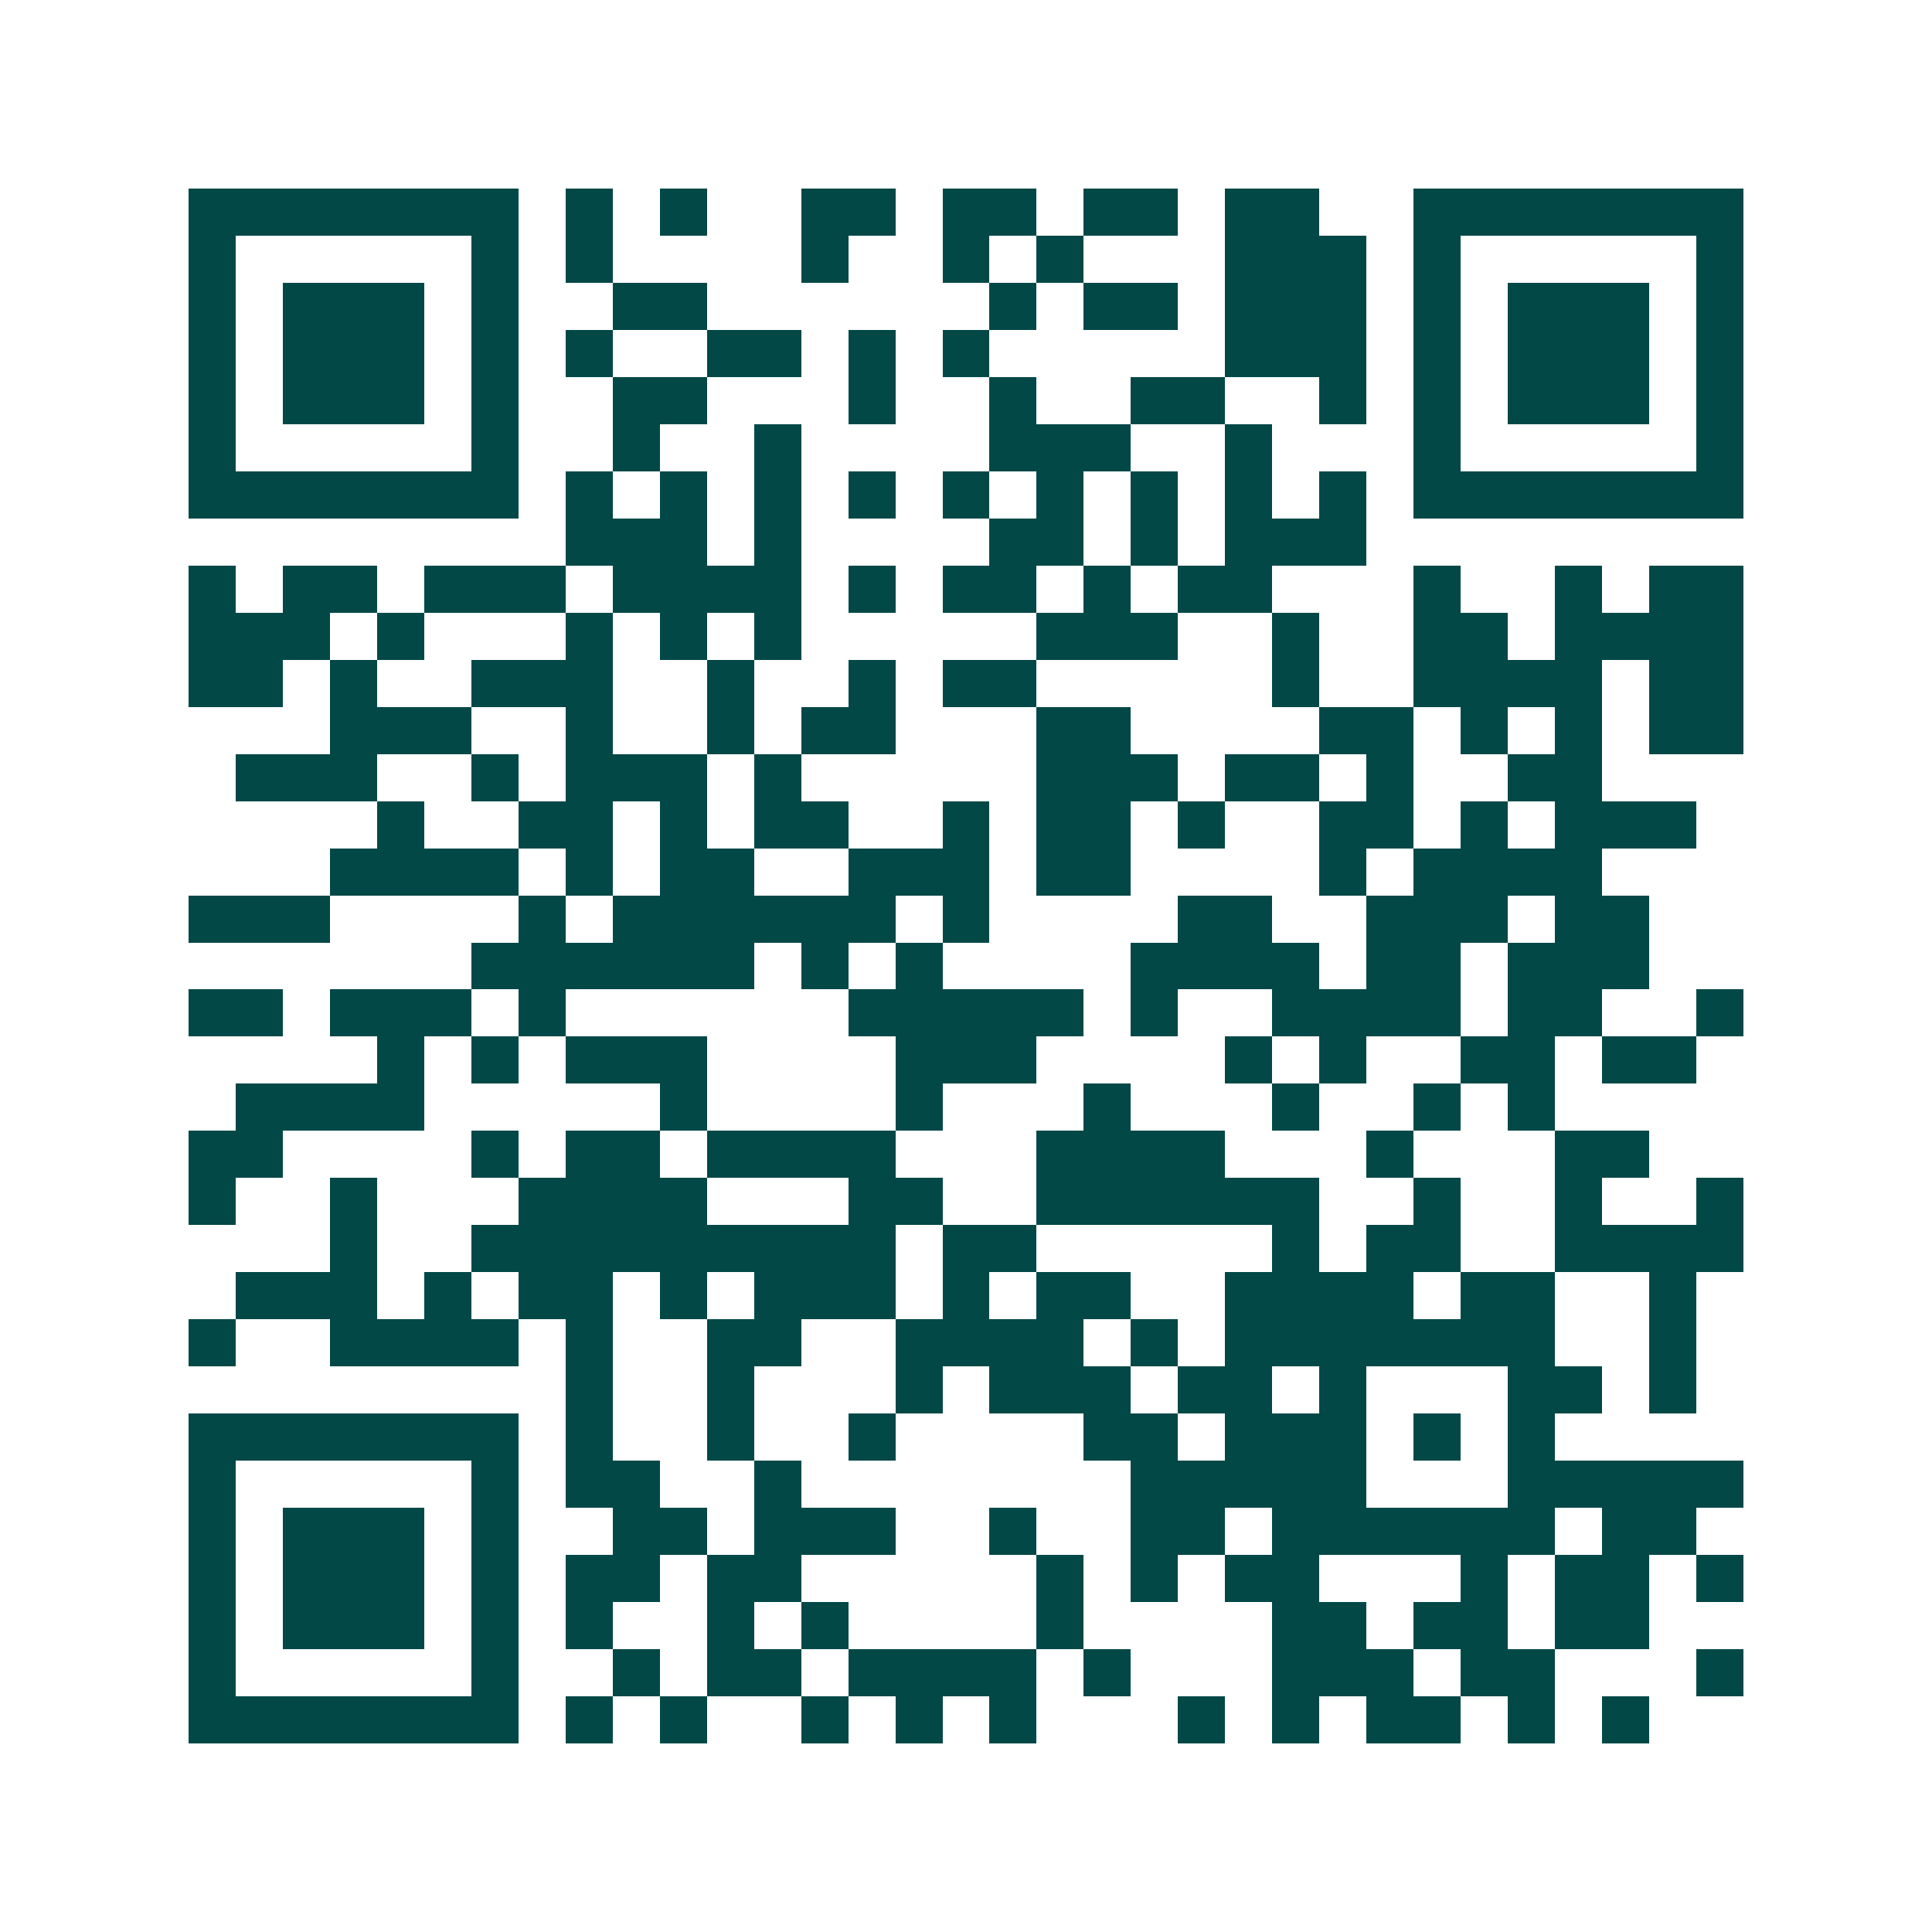 <svg xmlns="http://www.w3.org/2000/svg" width="200" height="200" viewBox="0 0 41 41" shape-rendering="crispEdges"><path fill="#ffffff" d="M0 0h41v41H0z"/><path stroke="#014847" d="M4 4.5h7m1 0h1m1 0h1m2 0h2m1 0h2m1 0h2m1 0h2m2 0h7M4 5.5h1m5 0h1m1 0h1m4 0h1m2 0h1m1 0h1m3 0h3m1 0h1m5 0h1M4 6.5h1m1 0h3m1 0h1m2 0h2m6 0h1m1 0h2m1 0h3m1 0h1m1 0h3m1 0h1M4 7.5h1m1 0h3m1 0h1m1 0h1m2 0h2m1 0h1m1 0h1m5 0h3m1 0h1m1 0h3m1 0h1M4 8.5h1m1 0h3m1 0h1m2 0h2m3 0h1m2 0h1m2 0h2m2 0h1m1 0h1m1 0h3m1 0h1M4 9.5h1m5 0h1m2 0h1m2 0h1m4 0h3m2 0h1m3 0h1m5 0h1M4 10.5h7m1 0h1m1 0h1m1 0h1m1 0h1m1 0h1m1 0h1m1 0h1m1 0h1m1 0h1m1 0h7M12 11.5h3m1 0h1m4 0h2m1 0h1m1 0h3M4 12.5h1m1 0h2m1 0h3m1 0h4m1 0h1m1 0h2m1 0h1m1 0h2m3 0h1m2 0h1m1 0h2M4 13.5h3m1 0h1m3 0h1m1 0h1m1 0h1m5 0h3m2 0h1m2 0h2m1 0h4M4 14.5h2m1 0h1m2 0h3m2 0h1m2 0h1m1 0h2m5 0h1m2 0h4m1 0h2M7 15.5h3m2 0h1m2 0h1m1 0h2m3 0h2m4 0h2m1 0h1m1 0h1m1 0h2M5 16.5h3m2 0h1m1 0h3m1 0h1m5 0h3m1 0h2m1 0h1m2 0h2M8 17.5h1m2 0h2m1 0h1m1 0h2m2 0h1m1 0h2m1 0h1m2 0h2m1 0h1m1 0h3M7 18.5h4m1 0h1m1 0h2m2 0h3m1 0h2m4 0h1m1 0h4M4 19.5h3m4 0h1m1 0h6m1 0h1m4 0h2m2 0h3m1 0h2M10 20.5h6m1 0h1m1 0h1m4 0h4m1 0h2m1 0h3M4 21.5h2m1 0h3m1 0h1m6 0h5m1 0h1m2 0h4m1 0h2m2 0h1M8 22.5h1m1 0h1m1 0h3m4 0h3m4 0h1m1 0h1m2 0h2m1 0h2M5 23.5h4m5 0h1m4 0h1m3 0h1m3 0h1m2 0h1m1 0h1M4 24.5h2m4 0h1m1 0h2m1 0h4m3 0h4m3 0h1m3 0h2M4 25.5h1m2 0h1m3 0h4m3 0h2m2 0h6m2 0h1m2 0h1m2 0h1M7 26.5h1m2 0h9m1 0h2m5 0h1m1 0h2m2 0h4M5 27.5h3m1 0h1m1 0h2m1 0h1m1 0h3m1 0h1m1 0h2m2 0h4m1 0h2m2 0h1M4 28.5h1m2 0h4m1 0h1m2 0h2m2 0h4m1 0h1m1 0h7m2 0h1M12 29.5h1m2 0h1m3 0h1m1 0h3m1 0h2m1 0h1m3 0h2m1 0h1M4 30.5h7m1 0h1m2 0h1m2 0h1m4 0h2m1 0h3m1 0h1m1 0h1M4 31.5h1m5 0h1m1 0h2m2 0h1m7 0h5m3 0h5M4 32.5h1m1 0h3m1 0h1m2 0h2m1 0h3m2 0h1m2 0h2m1 0h6m1 0h2M4 33.5h1m1 0h3m1 0h1m1 0h2m1 0h2m5 0h1m1 0h1m1 0h2m3 0h1m1 0h2m1 0h1M4 34.5h1m1 0h3m1 0h1m1 0h1m2 0h1m1 0h1m4 0h1m4 0h2m1 0h2m1 0h2M4 35.5h1m5 0h1m2 0h1m1 0h2m1 0h4m1 0h1m3 0h3m1 0h2m3 0h1M4 36.5h7m1 0h1m1 0h1m2 0h1m1 0h1m1 0h1m3 0h1m1 0h1m1 0h2m1 0h1m1 0h1"/></svg>
